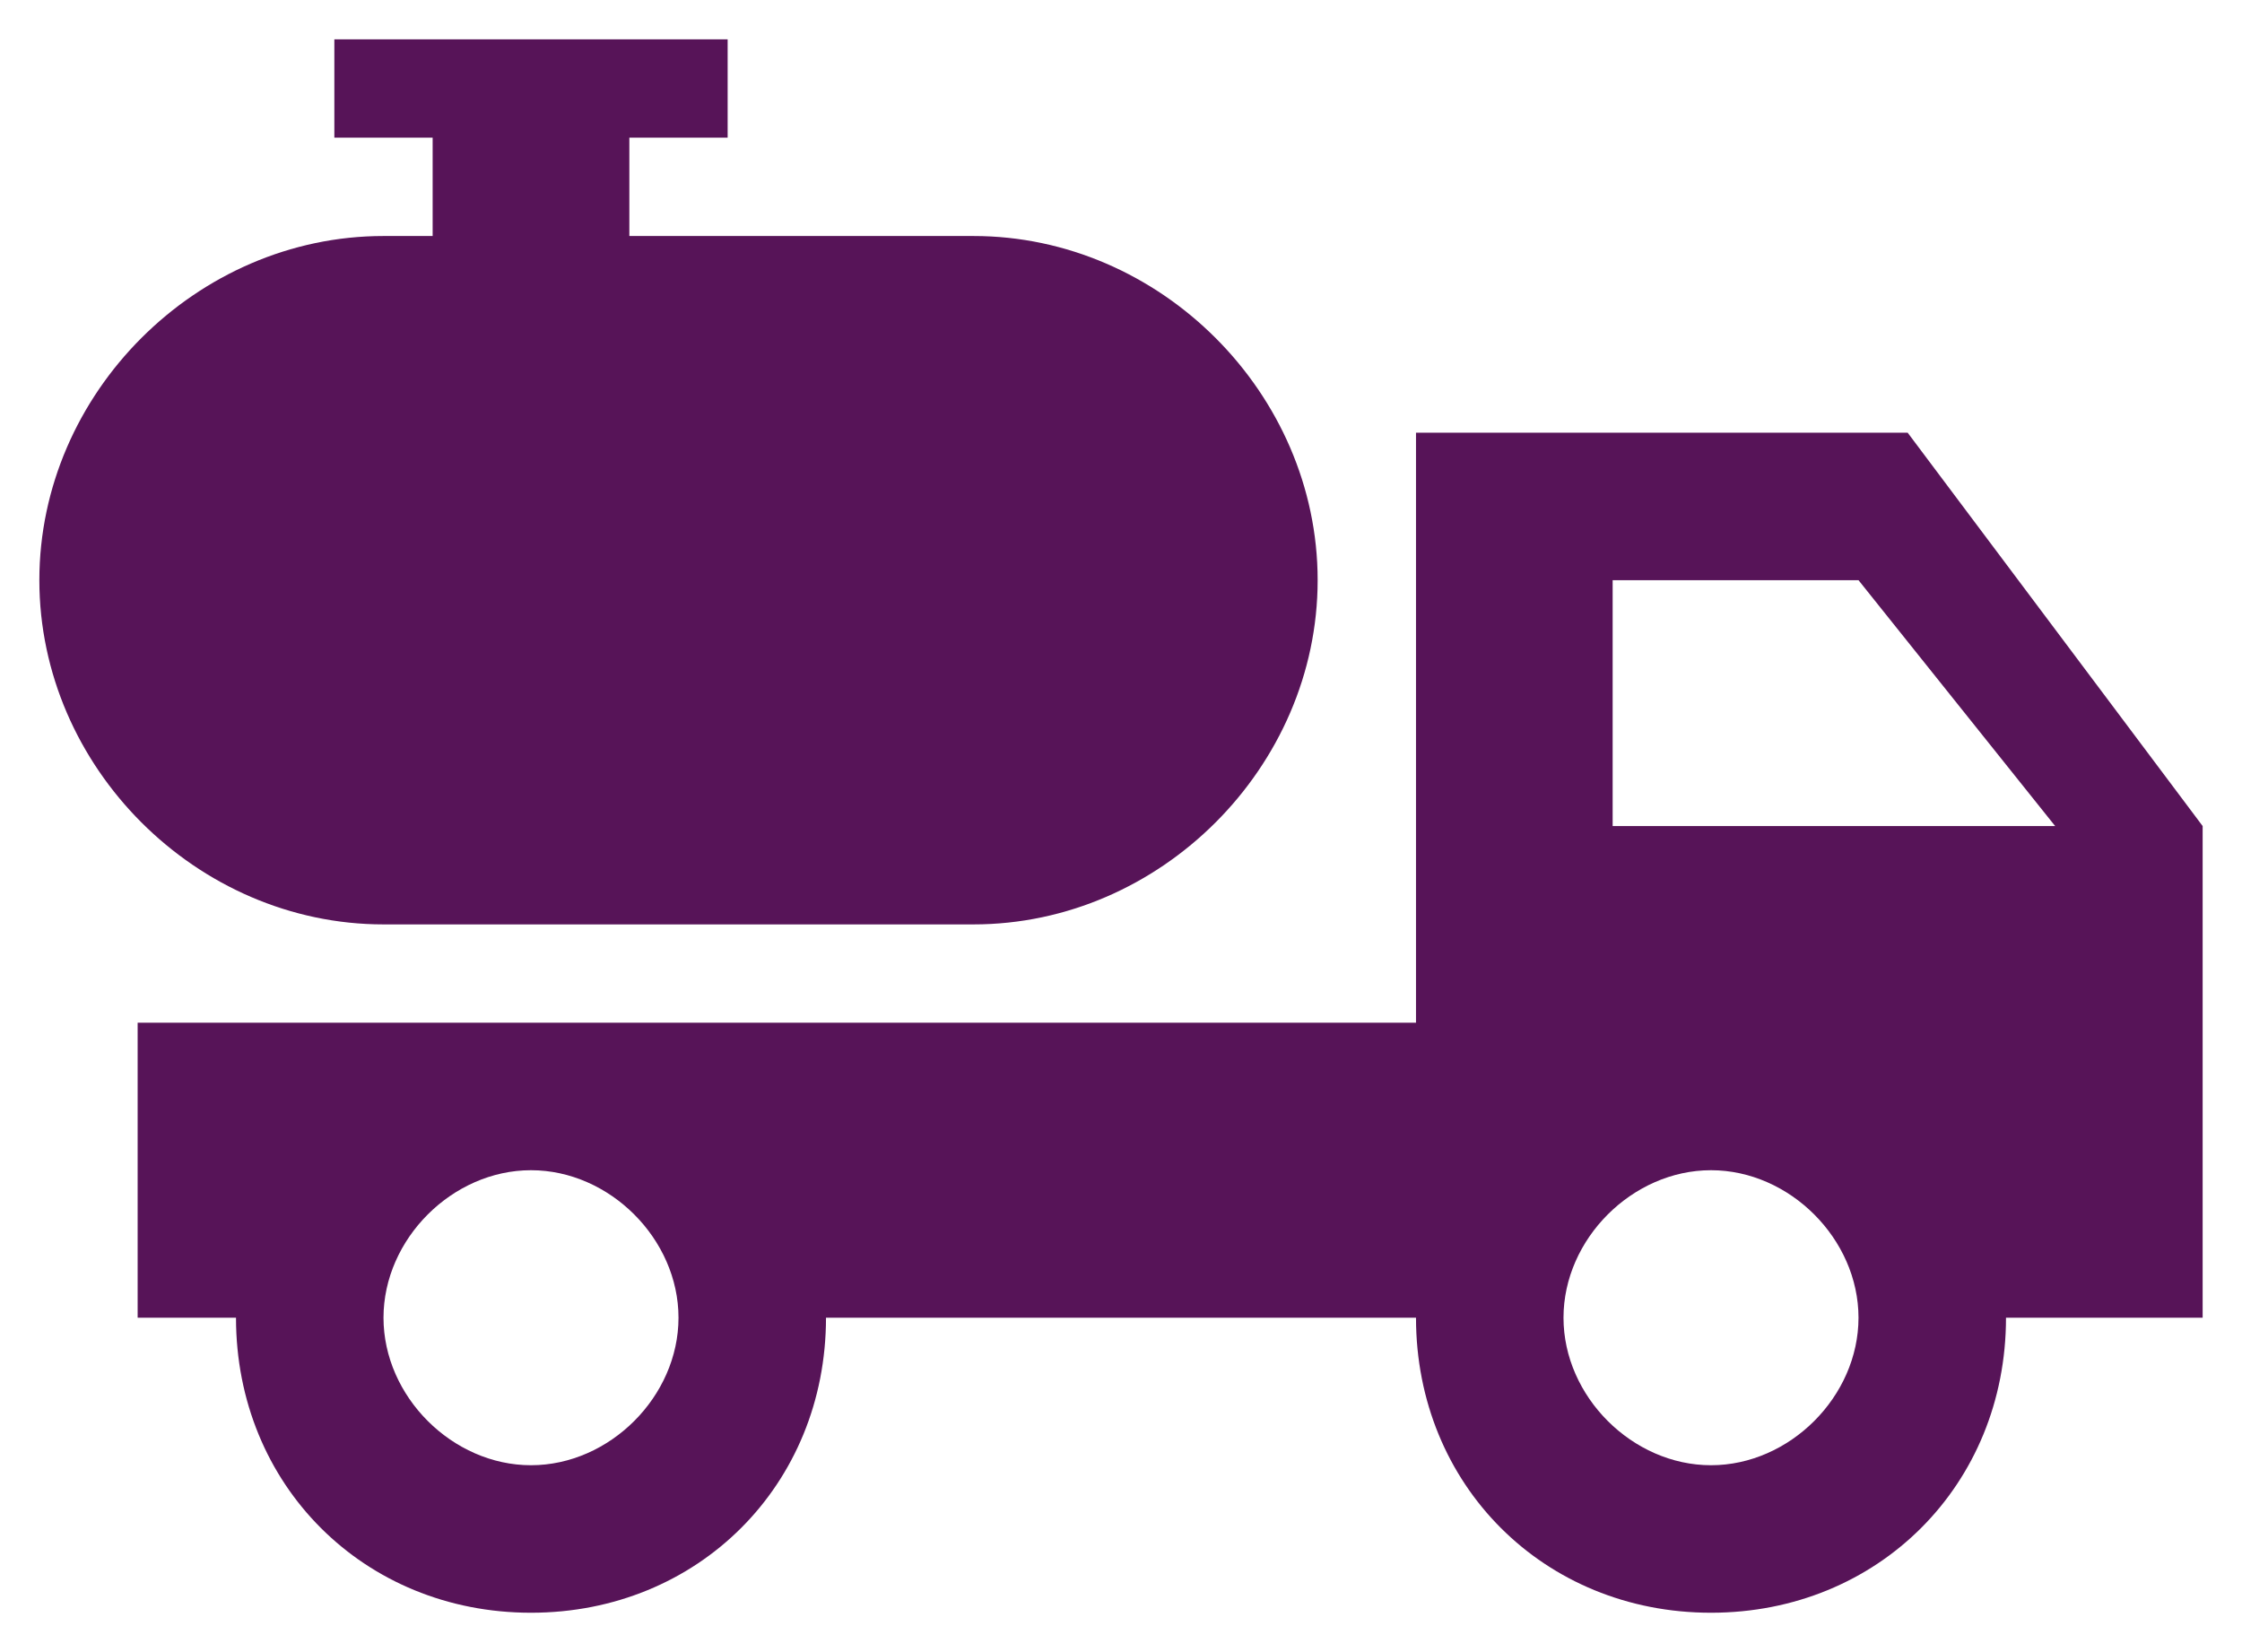 <svg width="38" height="28" viewBox="0 0 38 28" fill="none" xmlns="http://www.w3.org/2000/svg">
<path d="M32.333 7.333H24V17.333H2.333V22.333H4C4 25.167 6.167 27.333 9 27.333C11.833 27.333 14 25.167 14 22.333H24C24 25.167 26.167 27.333 29 27.333C31.833 27.333 34 25.167 34 22.333H37.333V14L32.333 7.333ZM9 24.833C7.667 24.833 6.5 23.667 6.5 22.333C6.5 21 7.667 19.833 9 19.833C10.333 19.833 11.5 21 11.5 22.333C11.5 23.667 10.333 24.833 9 24.833ZM29 24.833C27.667 24.833 26.5 23.667 26.5 22.333C26.5 21 27.667 19.833 29 19.833C30.333 19.833 31.5 21 31.5 22.333C31.5 23.667 30.333 24.833 29 24.833ZM27.333 14V9.833H31.5L34.833 14H27.333ZM22.333 9.833C22.333 13 19.667 15.667 16.5 15.667H6.5C3.333 15.667 0.667 13 0.667 9.833C0.667 6.667 3.333 4 6.5 4H7.333V2.333H5.667V0.667H12.333V2.333H10.667V4H16.5C19.667 4 22.333 6.667 22.333 9.833Z" fill="#571458"/>
</svg>
